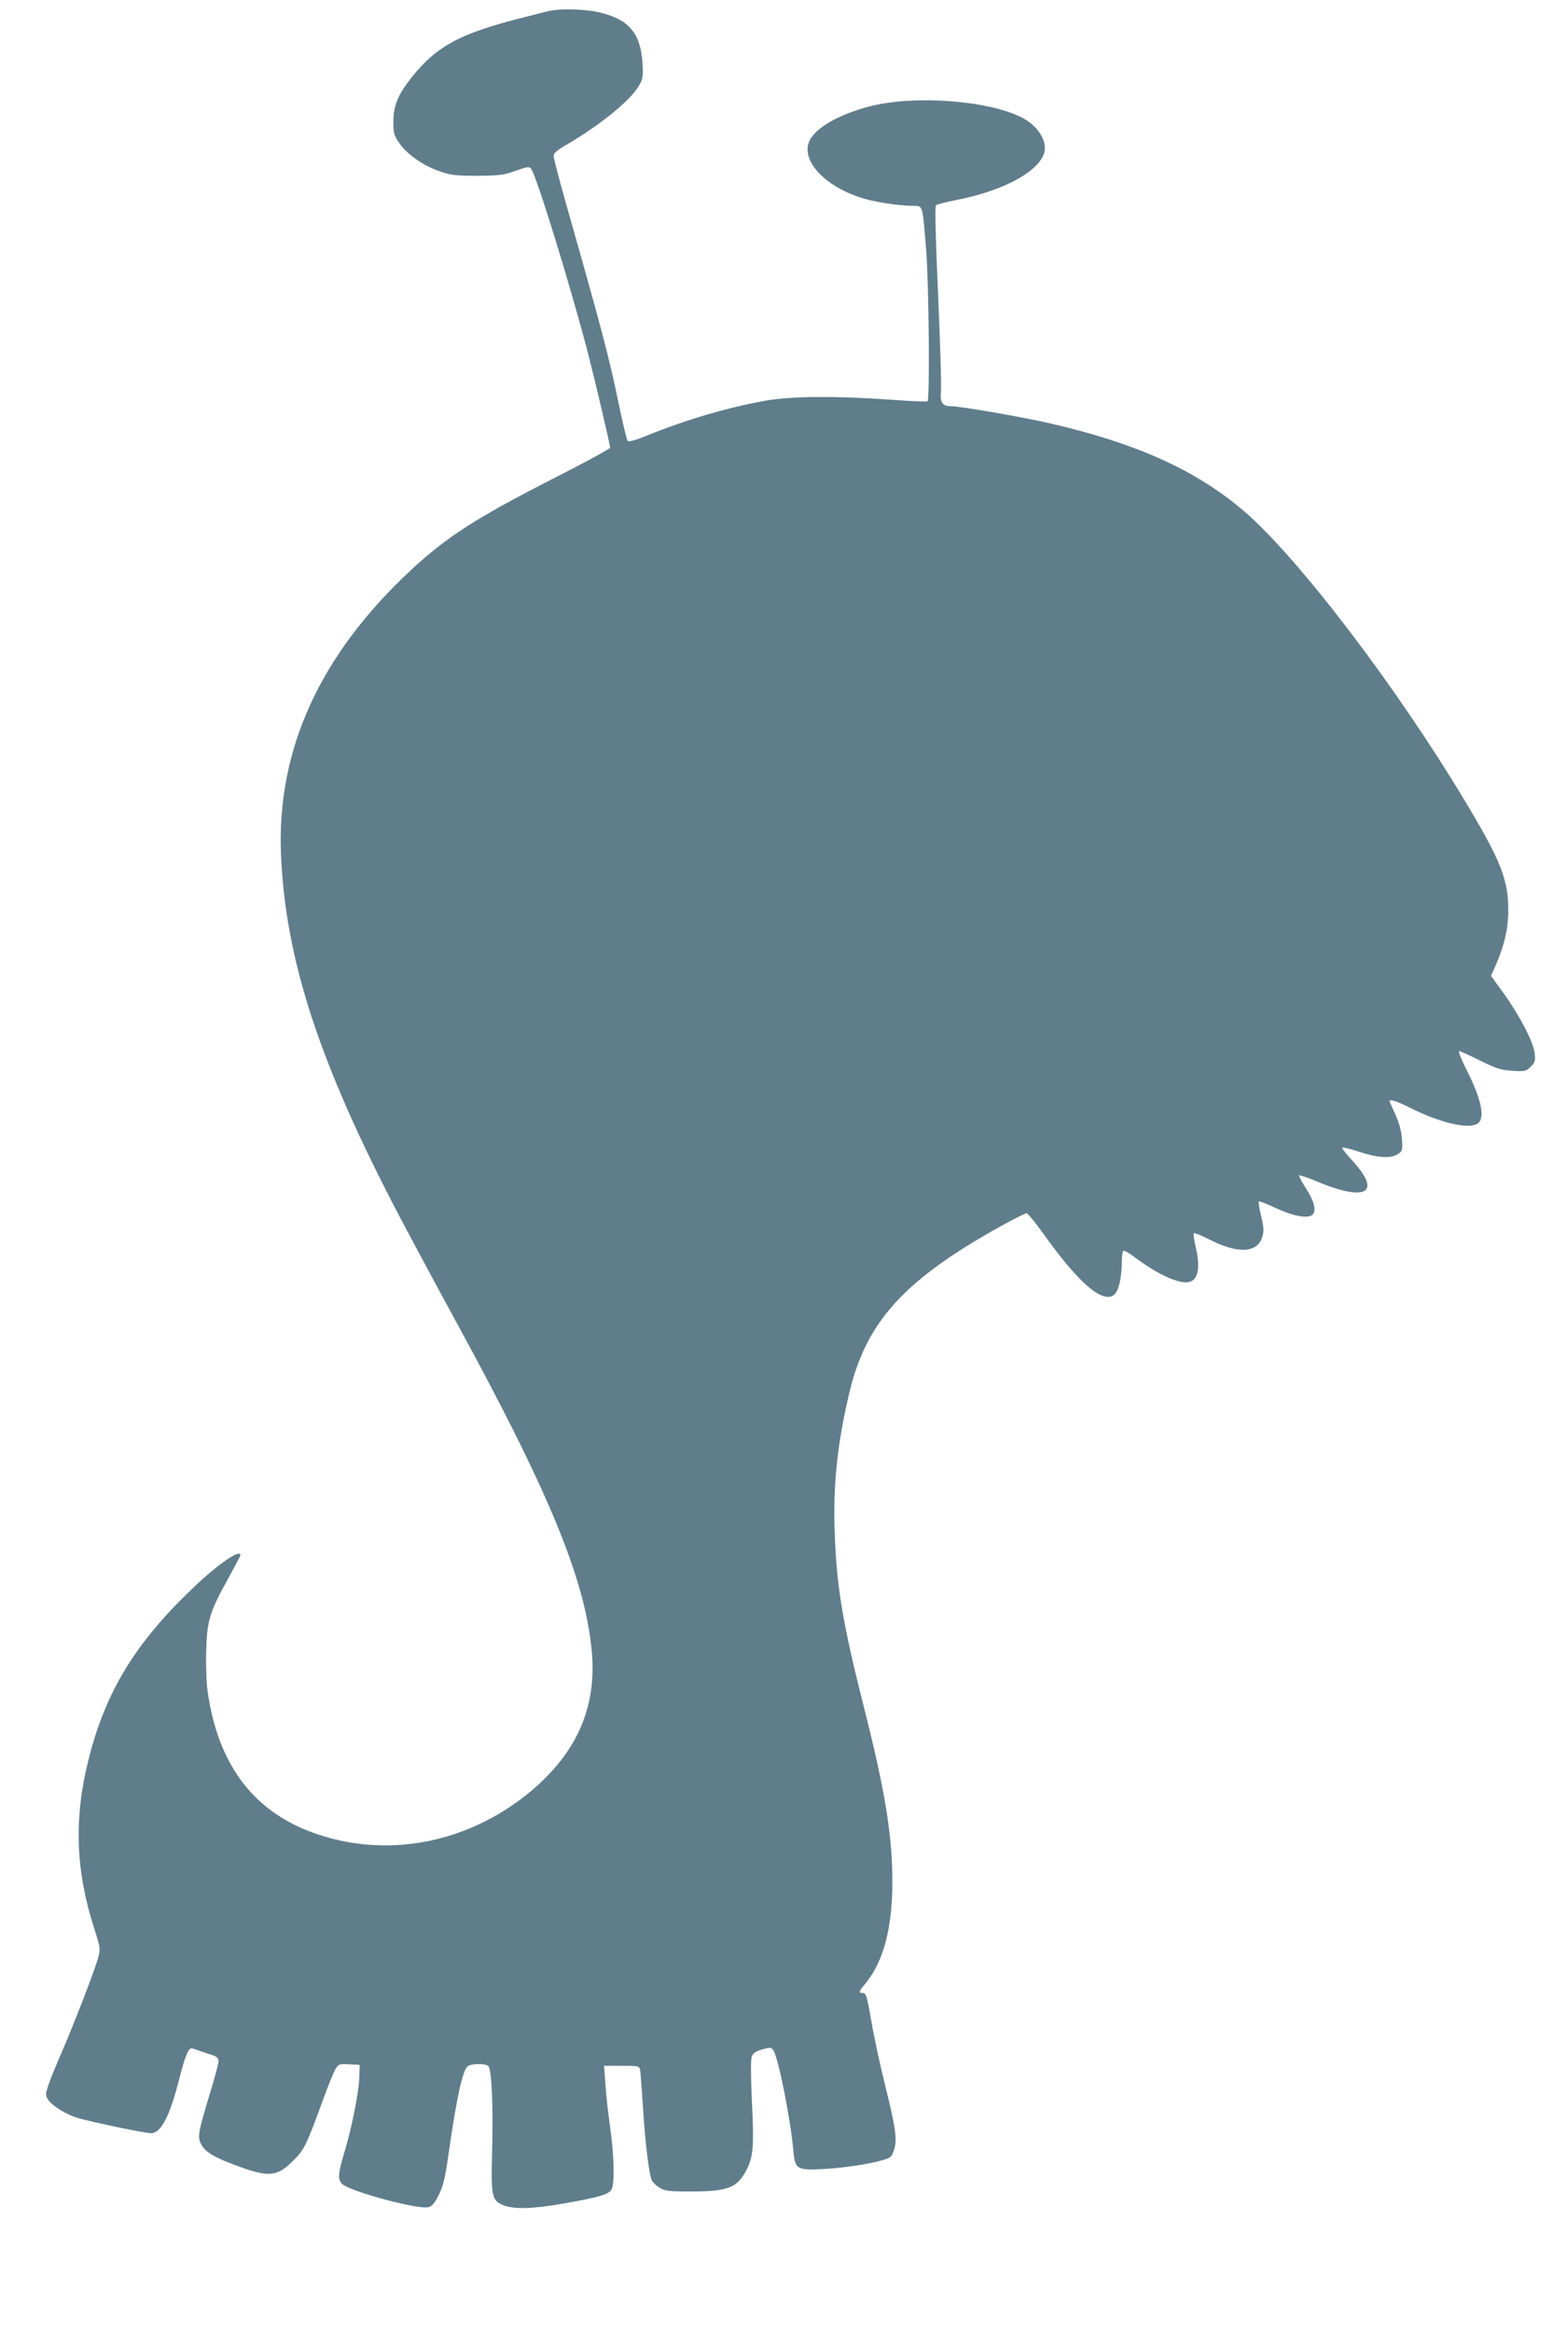 <?xml version="1.0" standalone="no"?>
<!DOCTYPE svg PUBLIC "-//W3C//DTD SVG 20010904//EN"
 "http://www.w3.org/TR/2001/REC-SVG-20010904/DTD/svg10.dtd">
<svg version="1.0" xmlns="http://www.w3.org/2000/svg"
 width="861pt" height="1280pt" viewBox="0 0 861 1280"
 preserveAspectRatio="xMidYMid meet">
<g transform="translate(0,1280) scale(0.1,-0.1)"
fill="#607d8b" stroke="none">
<path d="M3030 12743 c-14 -2 -110 -27 -215 -54 -301 -80 -424 -150 -554 -313
-75 -94 -101 -156 -101 -242 0 -64 3 -77 33 -120 40 -60 132 -124 223 -155 60
-21 88 -24 204 -24 120 1 143 3 210 27 65 23 76 25 86 12 30 -38 217 -646 313
-1014 42 -164 121 -500 121 -518 0 -5 -142 -83 -316 -171 -424 -217 -578 -316
-777 -500 -499 -464 -738 -985 -714 -1561 24 -579 211 -1150 652 -1990 68
-129 212 -397 320 -595 502 -920 697 -1394 734 -1785 29 -303 -75 -549 -320
-761 -335 -287 -775 -382 -1174 -252 -353 114 -557 376 -615 789 -7 45 -10
144 -8 220 5 168 18 213 119 395 38 69 69 128 69 132 0 35 -119 -46 -255 -175
-321 -304 -486 -575 -579 -947 -81 -322 -71 -609 31 -926 33 -103 35 -113 23
-158 -16 -63 -135 -371 -203 -527 -30 -69 -63 -149 -72 -178 -16 -49 -16 -54
-1 -78 23 -34 99 -81 161 -100 79 -23 370 -84 404 -84 55 0 103 92 155 297 35
136 52 176 74 168 9 -3 45 -15 80 -27 52 -16 62 -23 62 -42 0 -13 -20 -88 -44
-167 -65 -214 -71 -244 -56 -280 19 -46 61 -74 172 -117 201 -77 246 -75 339
18 60 59 73 87 164 337 26 72 56 145 66 163 18 30 22 31 77 28 l57 -3 -2 -65
c-1 -77 -41 -278 -79 -405 -38 -125 -41 -158 -16 -183 41 -41 417 -143 475
-128 19 4 34 22 57 69 25 51 35 93 55 237 43 298 75 445 103 467 18 15 90 17
112 3 20 -12 29 -217 22 -480 -6 -236 -1 -260 61 -285 60 -24 160 -21 332 9
208 37 253 51 265 82 16 41 11 189 -10 339 -11 77 -23 184 -26 238 l-7 97 96
0 c92 0 97 -1 102 -23 2 -12 9 -101 15 -197 13 -206 34 -381 50 -410 6 -12 26
-30 43 -40 27 -17 51 -20 164 -20 213 0 261 19 314 122 35 69 40 128 28 368
-7 149 -7 234 -1 251 8 19 22 29 58 39 42 12 48 12 60 -4 27 -37 95 -378 110
-549 9 -105 18 -111 163 -104 118 7 249 26 331 50 39 11 47 18 58 52 20 57 11
121 -47 355 -28 113 -62 269 -75 348 -27 154 -30 162 -52 162 -21 0 -18 8 20
54 98 120 146 303 146 556 0 254 -40 500 -154 950 -119 468 -153 673 -163 975
-8 258 14 473 78 748 92 401 303 633 849 934 63 34 120 63 127 63 6 0 48 -51
92 -112 199 -280 336 -394 394 -330 21 23 36 93 37 169 0 34 4 64 8 67 5 3 33
-13 62 -35 128 -96 246 -150 301 -136 49 12 61 81 34 195 -8 35 -13 67 -10 72
3 4 45 -13 94 -38 150 -76 256 -69 282 17 10 33 9 53 -6 115 -10 42 -16 79
-13 81 3 3 44 -13 92 -36 101 -47 183 -61 205 -35 20 24 6 75 -40 146 -22 34
-38 65 -35 68 3 2 49 -13 103 -36 269 -111 351 -59 187 119 -30 32 -54 63 -54
68 0 5 39 -4 88 -20 104 -35 178 -40 217 -15 26 17 27 21 23 85 -4 45 -15 88
-37 135 -17 38 -31 70 -31 72 0 12 40 -1 108 -35 166 -83 317 -120 372 -91 47
25 28 128 -55 293 -30 59 -49 107 -43 107 6 0 58 -23 115 -52 90 -44 114 -52
178 -56 69 -4 75 -3 100 22 24 24 27 33 22 74 -7 61 -80 203 -168 326 l-72 99
23 51 c49 110 72 207 72 306 1 169 -40 273 -233 595 -380 635 -923 1347 -1219
1600 -261 223 -587 371 -1060 480 -155 36 -496 95 -547 95 -49 0 -62 20 -56
87 3 32 -5 271 -16 532 -13 282 -18 478 -12 484 5 5 53 17 107 28 250 48 442
147 484 249 28 66 -26 157 -119 205 -188 95 -593 124 -836 61 -179 -47 -310
-125 -335 -201 -34 -103 90 -235 280 -298 73 -25 214 -47 296 -47 52 0 49 9
69 -234 16 -196 21 -831 8 -839 -5 -3 -96 1 -203 9 -299 21 -540 20 -683 -5
-207 -36 -437 -104 -652 -191 -58 -24 -102 -37 -108 -31 -5 5 -26 91 -47 192
-54 263 -93 411 -291 1108 -38 134 -69 253 -69 265 0 15 18 31 68 60 183 106
352 243 399 323 24 41 25 51 21 126 -11 168 -76 243 -245 281 -66 15 -191 19
-253 9z"/>
</g>
</svg>

